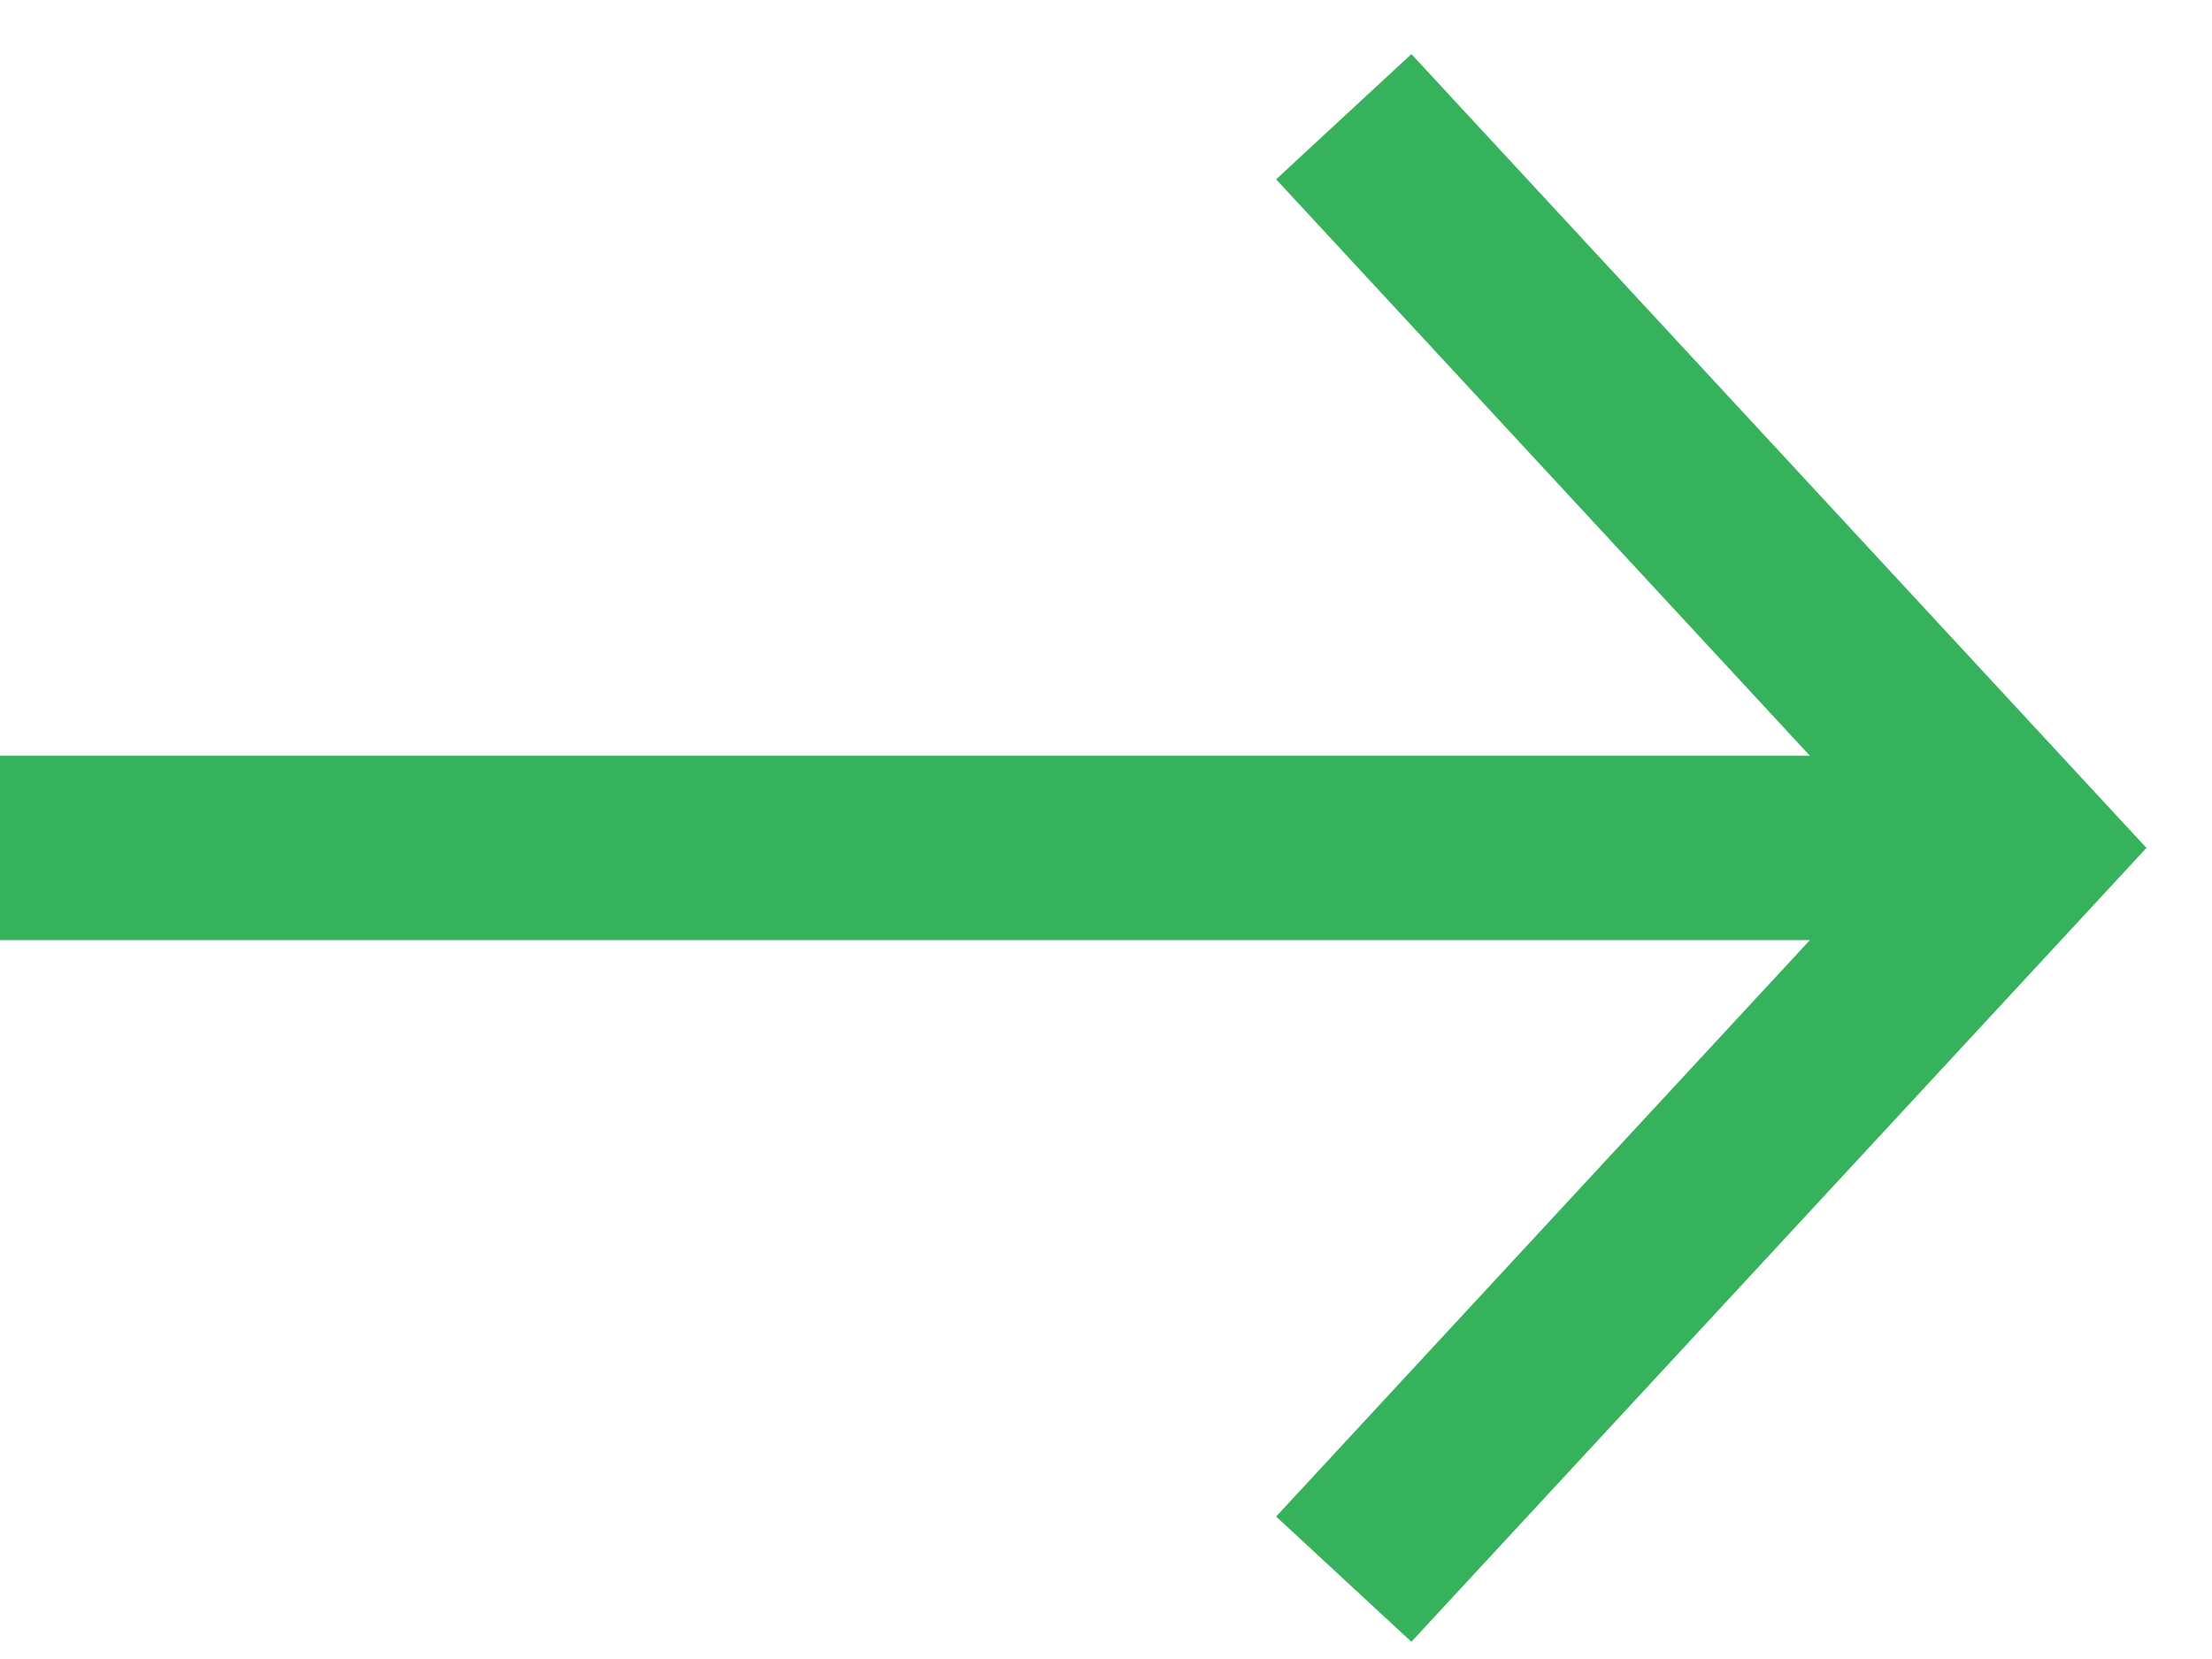 <svg width="24" height="18" viewBox="0 0 24 18" fill="none" xmlns="http://www.w3.org/2000/svg">
<path d="M1 9.2L21 9.2" stroke="#36B15C" stroke-width="2" stroke-linecap="square"/>
<path d="M15.259 16.4L21.926 9.2L15.259 2" stroke="#36B15C" stroke-width="2" stroke-linecap="square"/>
</svg>
